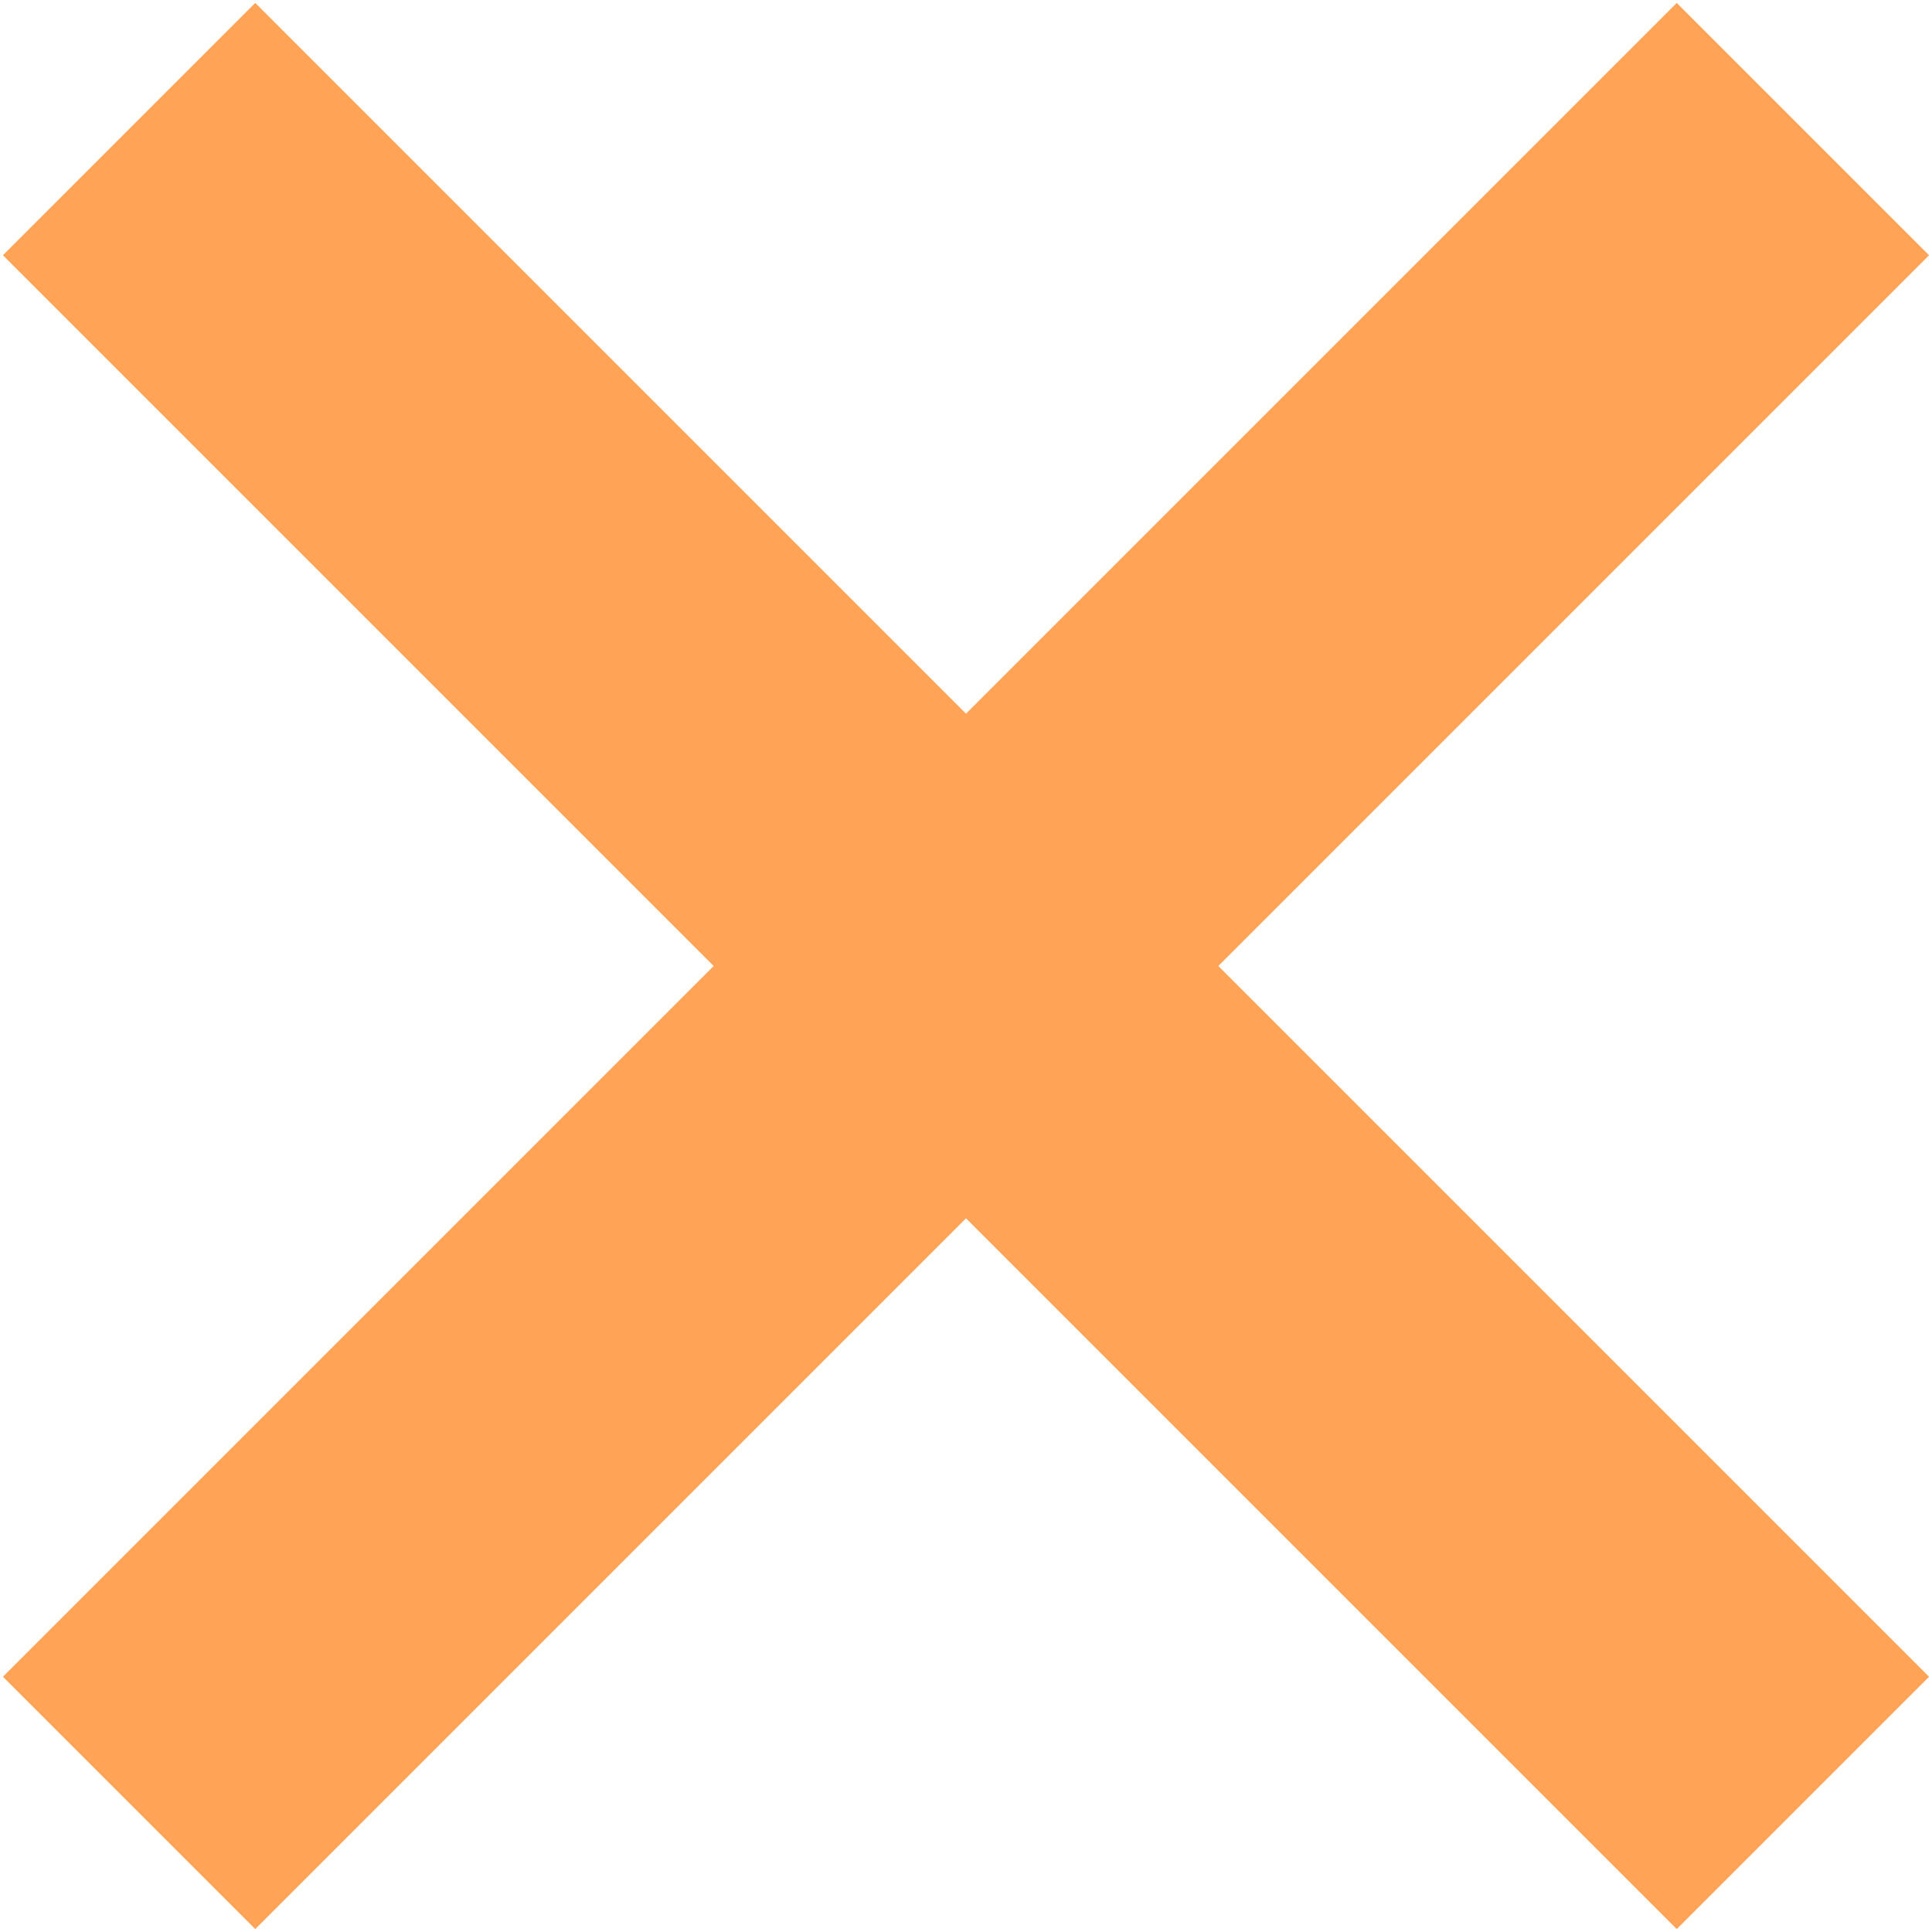 <svg xmlns="http://www.w3.org/2000/svg" width="222" height="222" viewBox="0 0 222 222" fill="none"><path fill-rule="evenodd" clip-rule="evenodd" d="M221.662 29.329L192.671 0.338L111 82.009L29.329 0.338L0.338 29.329L82.009 111L0.338 192.671L29.329 221.662L111 139.991L192.671 221.662L221.662 192.671L139.991 111L221.662 29.329Z" fill="#FFA357"></path></svg>